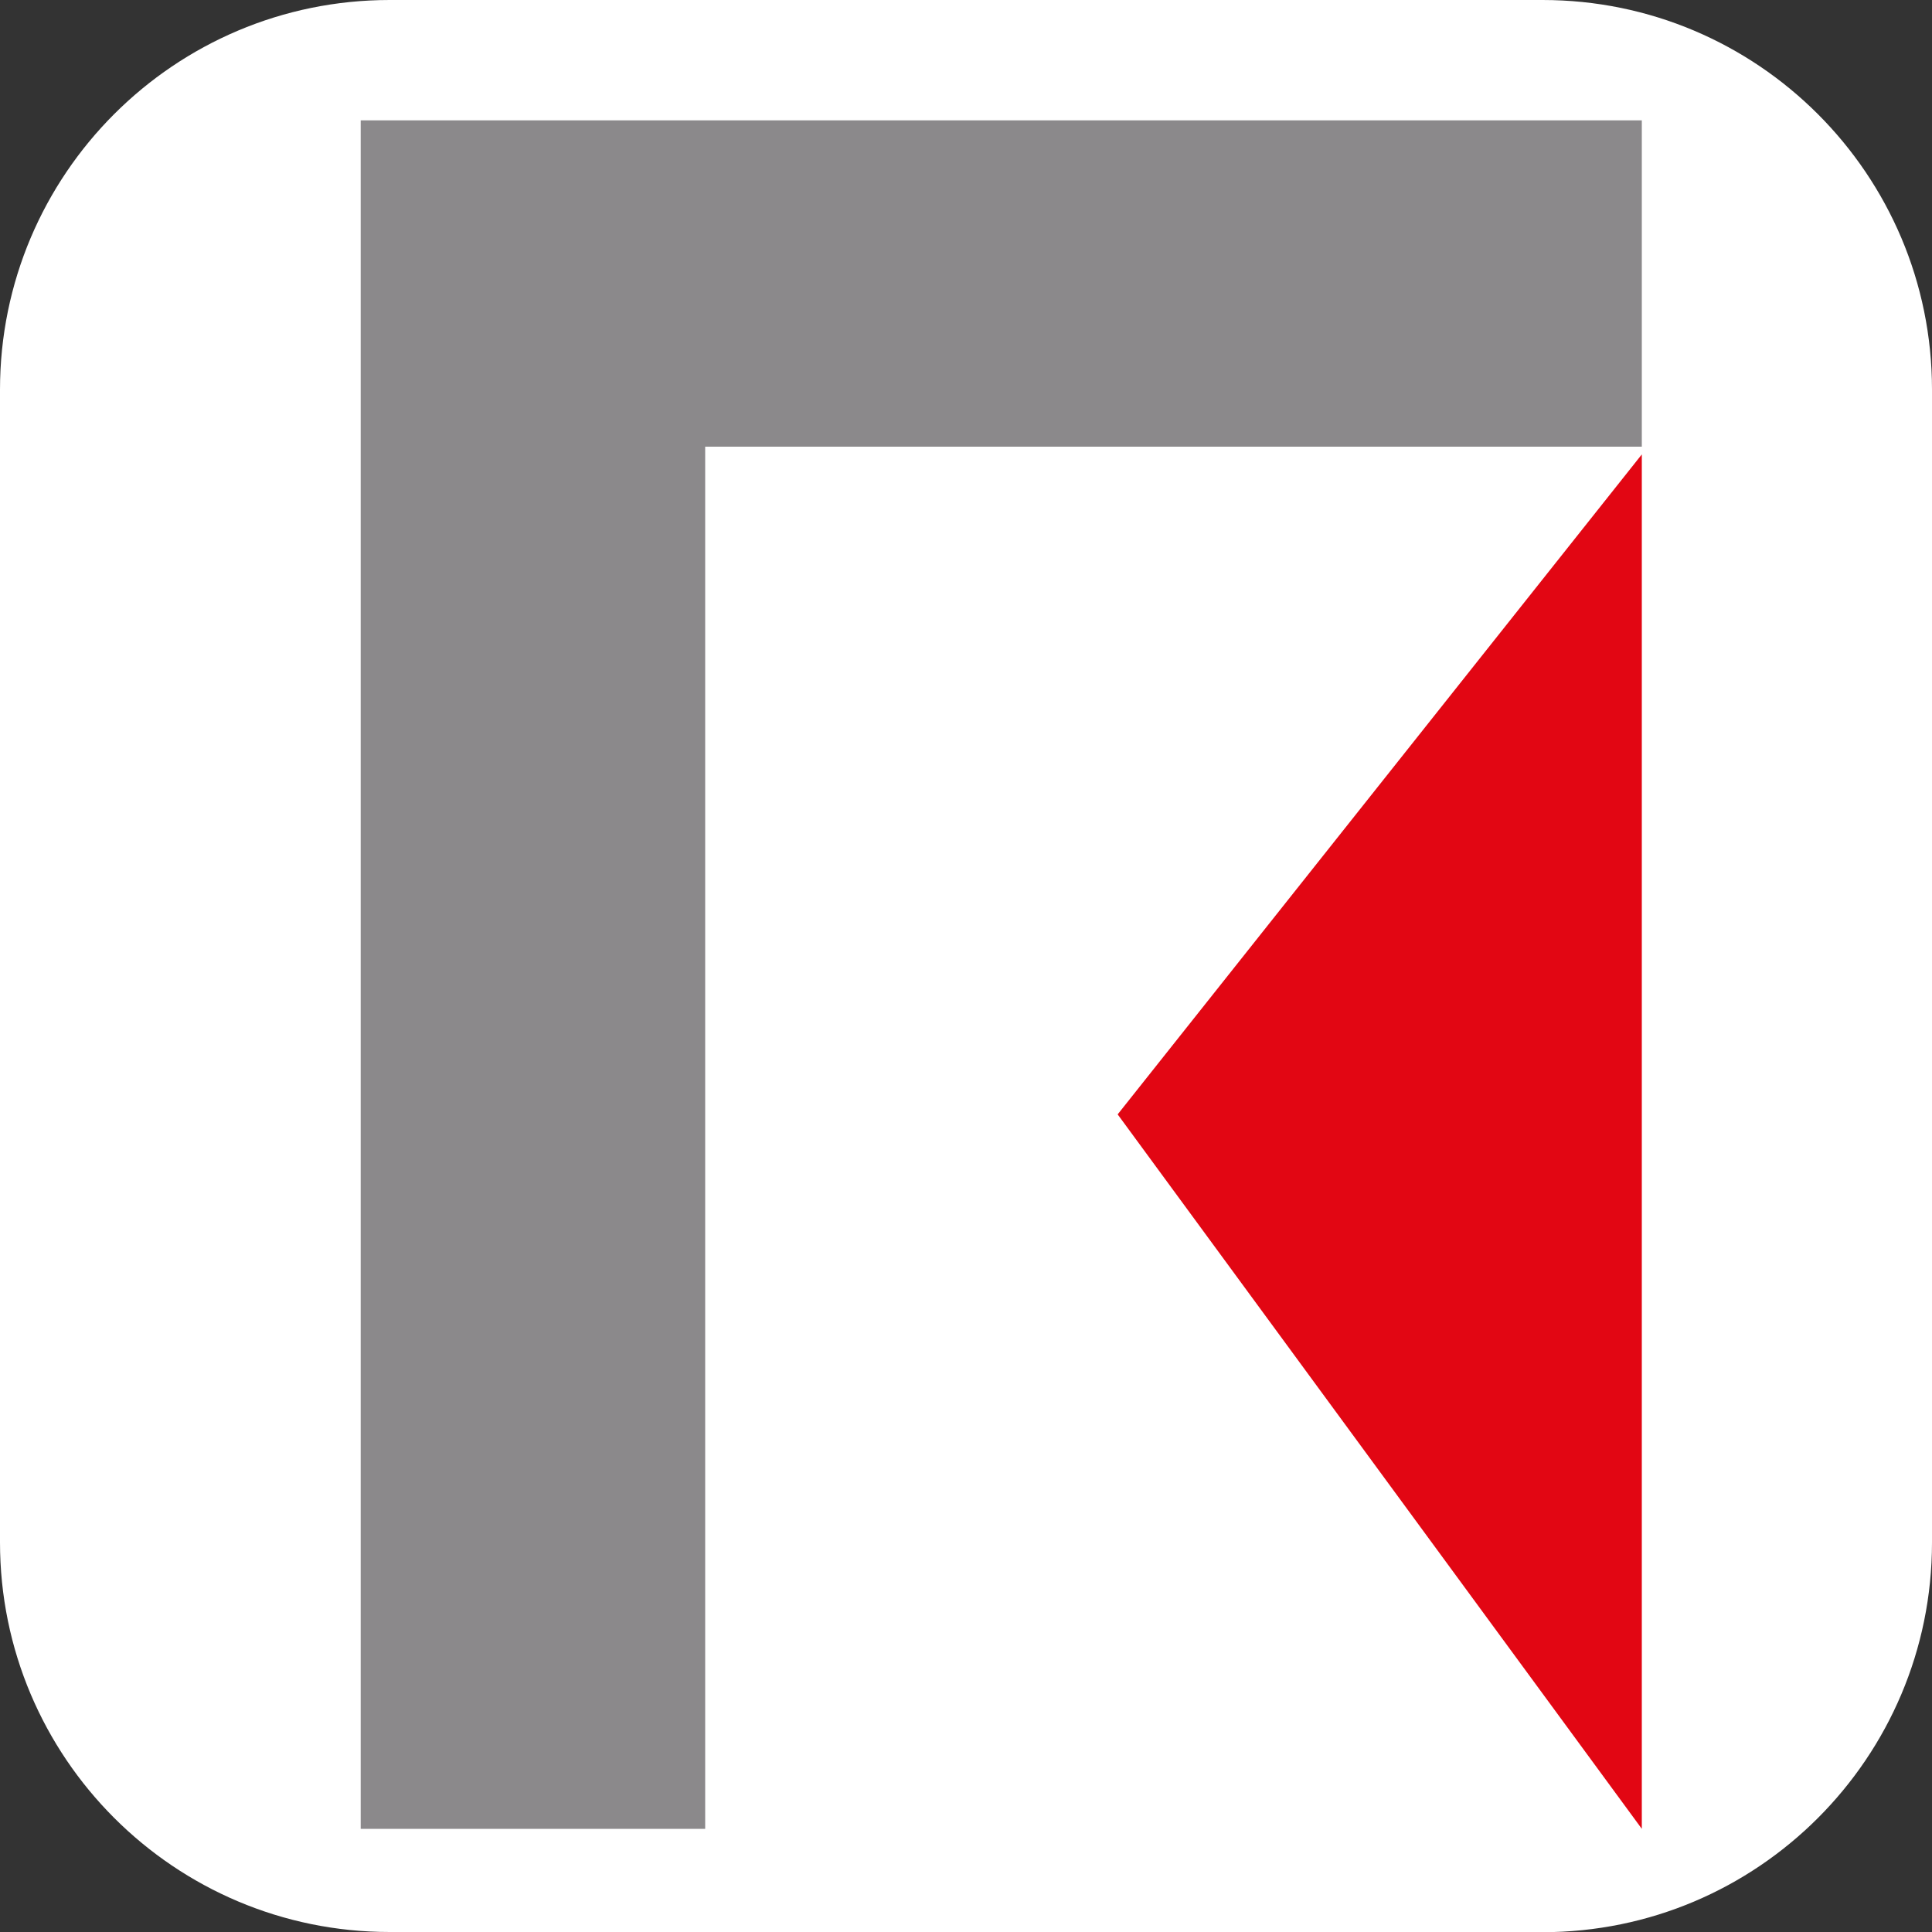 <?xml version="1.0" encoding="UTF-8"?>
<svg id="Layer_1" xmlns="http://www.w3.org/2000/svg" version="1.1" viewBox="0 0 100 100">
  <rect x="0" y="0" width="100" height="100" fill="#333333" stroke="none"/>
  <!-- Generator: Adobe Illustrator 29.5.1, SVG Export Plug-In . SVG Version: 2.1.0 Build 141)  -->
  <defs>
    <style>
      .st0 {
        fill: #fff;
      }

      .st1 {
        fill: #8b898b;
      }

      .st2 {
        fill: #e20613;
      }
    </style>
  </defs>
  <path class="st0" d="M79.83,100H20.17c-11.14,0-20.17-9.03-20.17-20.17V20.17C0,9.03,9.03,0,20.17,0h59.67C90.97,0,100,9.03,100,20.17v59.67c0,11.14-9.03,20.17-20.17,20.17Z"/>
  <path class="st2" d="M84.98,23.52v71.14l-27.13-36.98,27.13-34.16Z"/>
  <path class="st1" d="M36.5,94.66h-17.83V6.23h66.31s0,16.89,0,16.89h-48.48v71.54Z"/>
</svg>